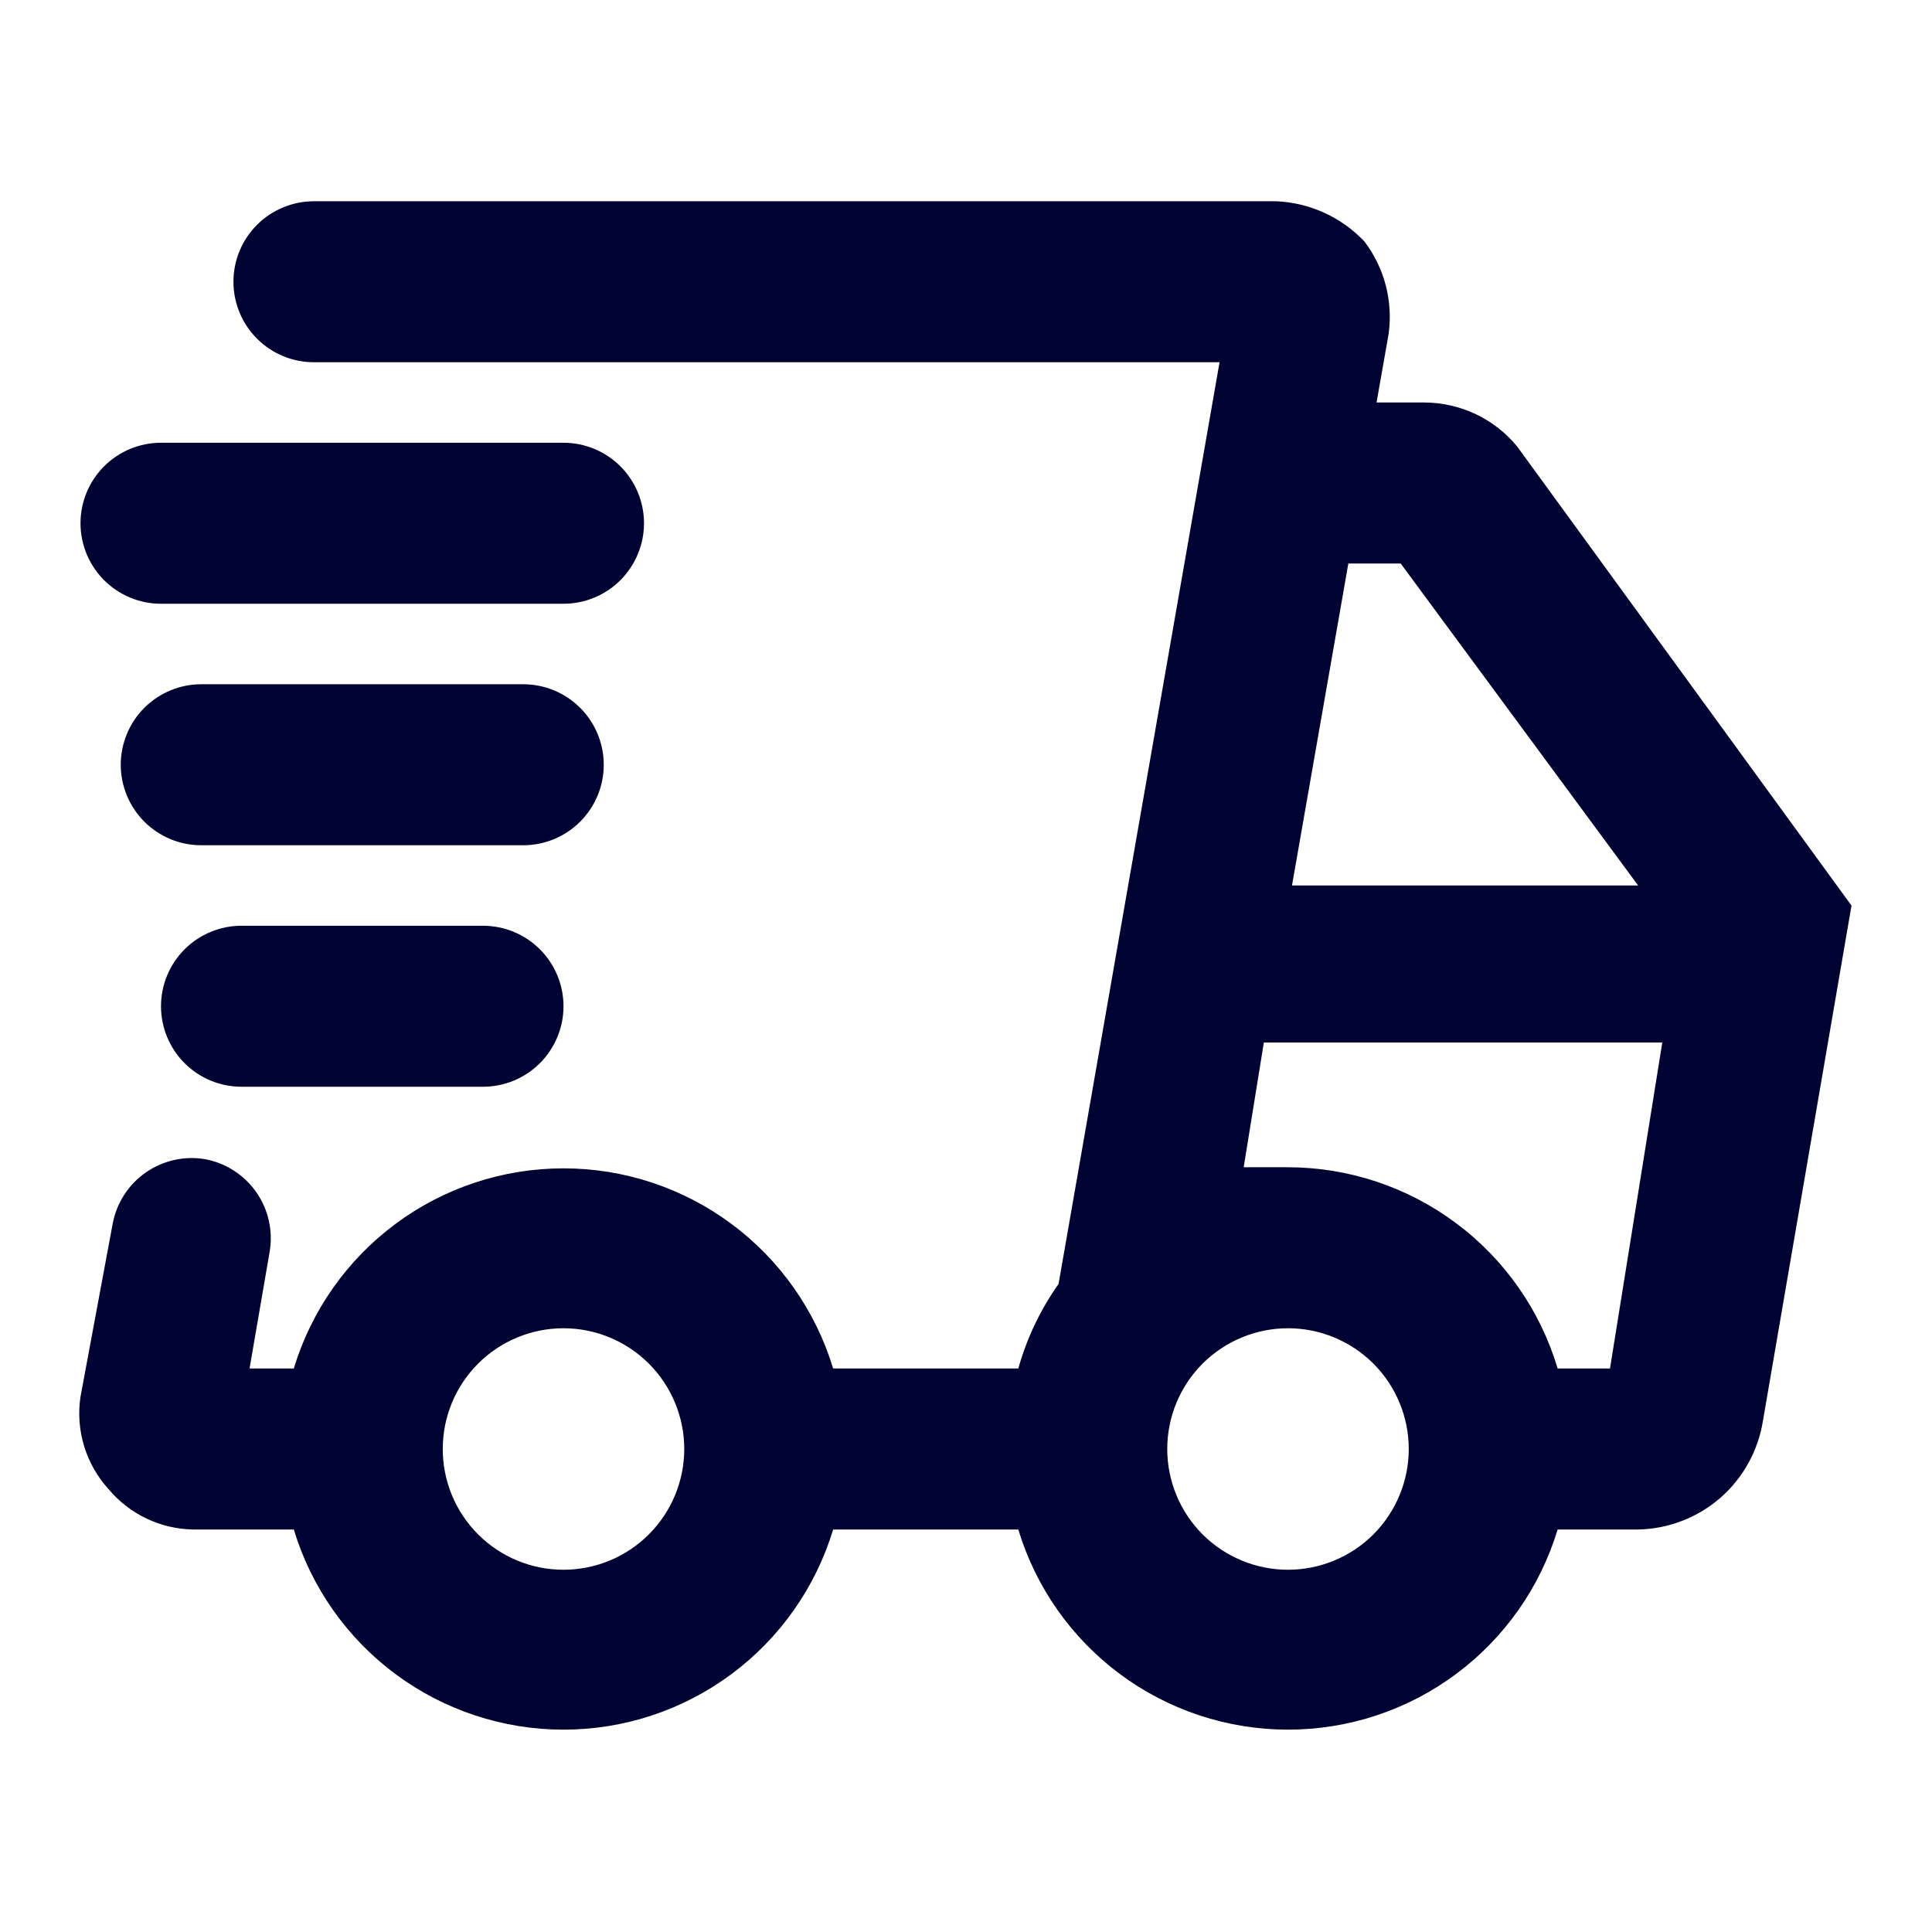 <svg xmlns="http://www.w3.org/2000/svg" width="30" height="30" viewBox="0 0 30 30" fill="none">
    <g clip-path="url(#clip0_1823_4773)">
        <path d="M23.562 6.938C23.388 6.724 23.169 6.552 22.92 6.433C22.672 6.315 22.4 6.252 22.125 6.25H21.375L21.562 5.188C21.597 4.935 21.582 4.678 21.518 4.431C21.454 4.185 21.341 3.953 21.187 3.75C20.828 3.37 20.335 3.146 19.812 3.125H4.875C4.543 3.125 4.225 3.257 3.991 3.491C3.756 3.726 3.625 4.043 3.625 4.375C3.625 4.707 3.756 5.024 3.991 5.259C4.225 5.493 4.543 5.625 4.875 5.625H18.937L16.437 19.938C16.155 20.336 15.944 20.78 15.812 21.25H12.937C12.665 20.351 12.111 19.564 11.357 19.004C10.603 18.444 9.689 18.142 8.75 18.142C7.811 18.142 6.896 18.444 6.142 19.004C5.388 19.564 4.834 20.351 4.562 21.25H3.875L4.187 19.438C4.242 19.115 4.168 18.783 3.981 18.514C3.794 18.246 3.509 18.061 3.187 18C2.864 17.945 2.533 18.019 2.264 18.206C1.995 18.393 1.811 18.678 1.75 19L1.25 21.688C1.211 21.945 1.231 22.207 1.306 22.456C1.382 22.704 1.512 22.933 1.687 23.125C1.848 23.317 2.049 23.472 2.275 23.58C2.502 23.688 2.749 23.746 3 23.75H4.562C4.834 24.649 5.388 25.436 6.142 25.996C6.896 26.556 7.811 26.858 8.75 26.858C9.689 26.858 10.603 26.556 11.357 25.996C12.111 25.436 12.665 24.649 12.937 23.75H15.812C16.084 24.649 16.638 25.436 17.392 25.996C18.146 26.556 19.061 26.858 20 26.858C20.939 26.858 21.853 26.556 22.607 25.996C23.361 25.436 23.915 24.649 24.187 23.75H25.437C25.907 23.741 26.358 23.567 26.713 23.259C27.067 22.95 27.301 22.526 27.375 22.062L28.75 14.062L23.562 6.938ZM8.75 24.375C8.252 24.375 7.775 24.177 7.424 23.826C7.072 23.474 6.875 22.997 6.875 22.5C6.875 22.003 7.072 21.526 7.424 21.174C7.775 20.823 8.252 20.625 8.75 20.625C9.247 20.625 9.724 20.823 10.075 21.174C10.427 21.526 10.625 22.003 10.625 22.5C10.625 22.997 10.427 23.474 10.075 23.826C9.724 24.177 9.247 24.375 8.75 24.375ZM20.937 8.75H21.75L25.437 13.75H20.062L20.937 8.75ZM20 24.375C19.502 24.375 19.026 24.177 18.674 23.826C18.322 23.474 18.125 22.997 18.125 22.5C18.125 22.003 18.322 21.526 18.674 21.174C19.026 20.823 19.502 20.625 20 20.625C20.497 20.625 20.974 20.823 21.326 21.174C21.677 21.526 21.875 22.003 21.875 22.5C21.875 22.997 21.677 23.474 21.326 23.826C20.974 24.177 20.497 24.375 20 24.375ZM25 21.25H24.187C23.918 20.348 23.366 19.557 22.611 18.994C21.857 18.431 20.941 18.126 20 18.125H19.312L19.625 16.188H25.812L25 21.25Z" fill="#010333"/>
        <path d="M2.5 9.375H8.75C9.082 9.375 9.399 9.243 9.634 9.009C9.868 8.774 10 8.457 10 8.125C10 7.793 9.868 7.476 9.634 7.241C9.399 7.007 9.082 6.875 8.75 6.875H2.5C2.168 6.875 1.851 7.007 1.616 7.241C1.382 7.476 1.25 7.793 1.25 8.125C1.25 8.457 1.382 8.774 1.616 9.009C1.851 9.243 2.168 9.375 2.5 9.375Z" fill="#010333"/>
        <path d="M9.375 11.875C9.375 11.543 9.243 11.226 9.009 10.991C8.774 10.757 8.457 10.625 8.125 10.625H3.125C2.793 10.625 2.476 10.757 2.241 10.991C2.007 11.226 1.875 11.543 1.875 11.875C1.875 12.207 2.007 12.524 2.241 12.759C2.476 12.993 2.793 13.125 3.125 13.125H8.125C8.457 13.125 8.774 12.993 9.009 12.759C9.243 12.524 9.375 12.207 9.375 11.875Z" fill="#010333"/>
        <path d="M3.75 14.375C3.418 14.375 3.101 14.507 2.866 14.741C2.632 14.976 2.5 15.293 2.5 15.625C2.5 15.957 2.632 16.274 2.866 16.509C3.101 16.743 3.418 16.875 3.75 16.875H7.5C7.832 16.875 8.149 16.743 8.384 16.509C8.618 16.274 8.75 15.957 8.75 15.625C8.75 15.293 8.618 14.976 8.384 14.741C8.149 14.507 7.832 14.375 7.5 14.375H3.75Z" fill="#010333"/>
    </g>
    <defs>
        <clipPath id="clip0_1823_4773">
            <rect width="30" height="30" fill="white"/>
        </clipPath>
    </defs>
</svg>